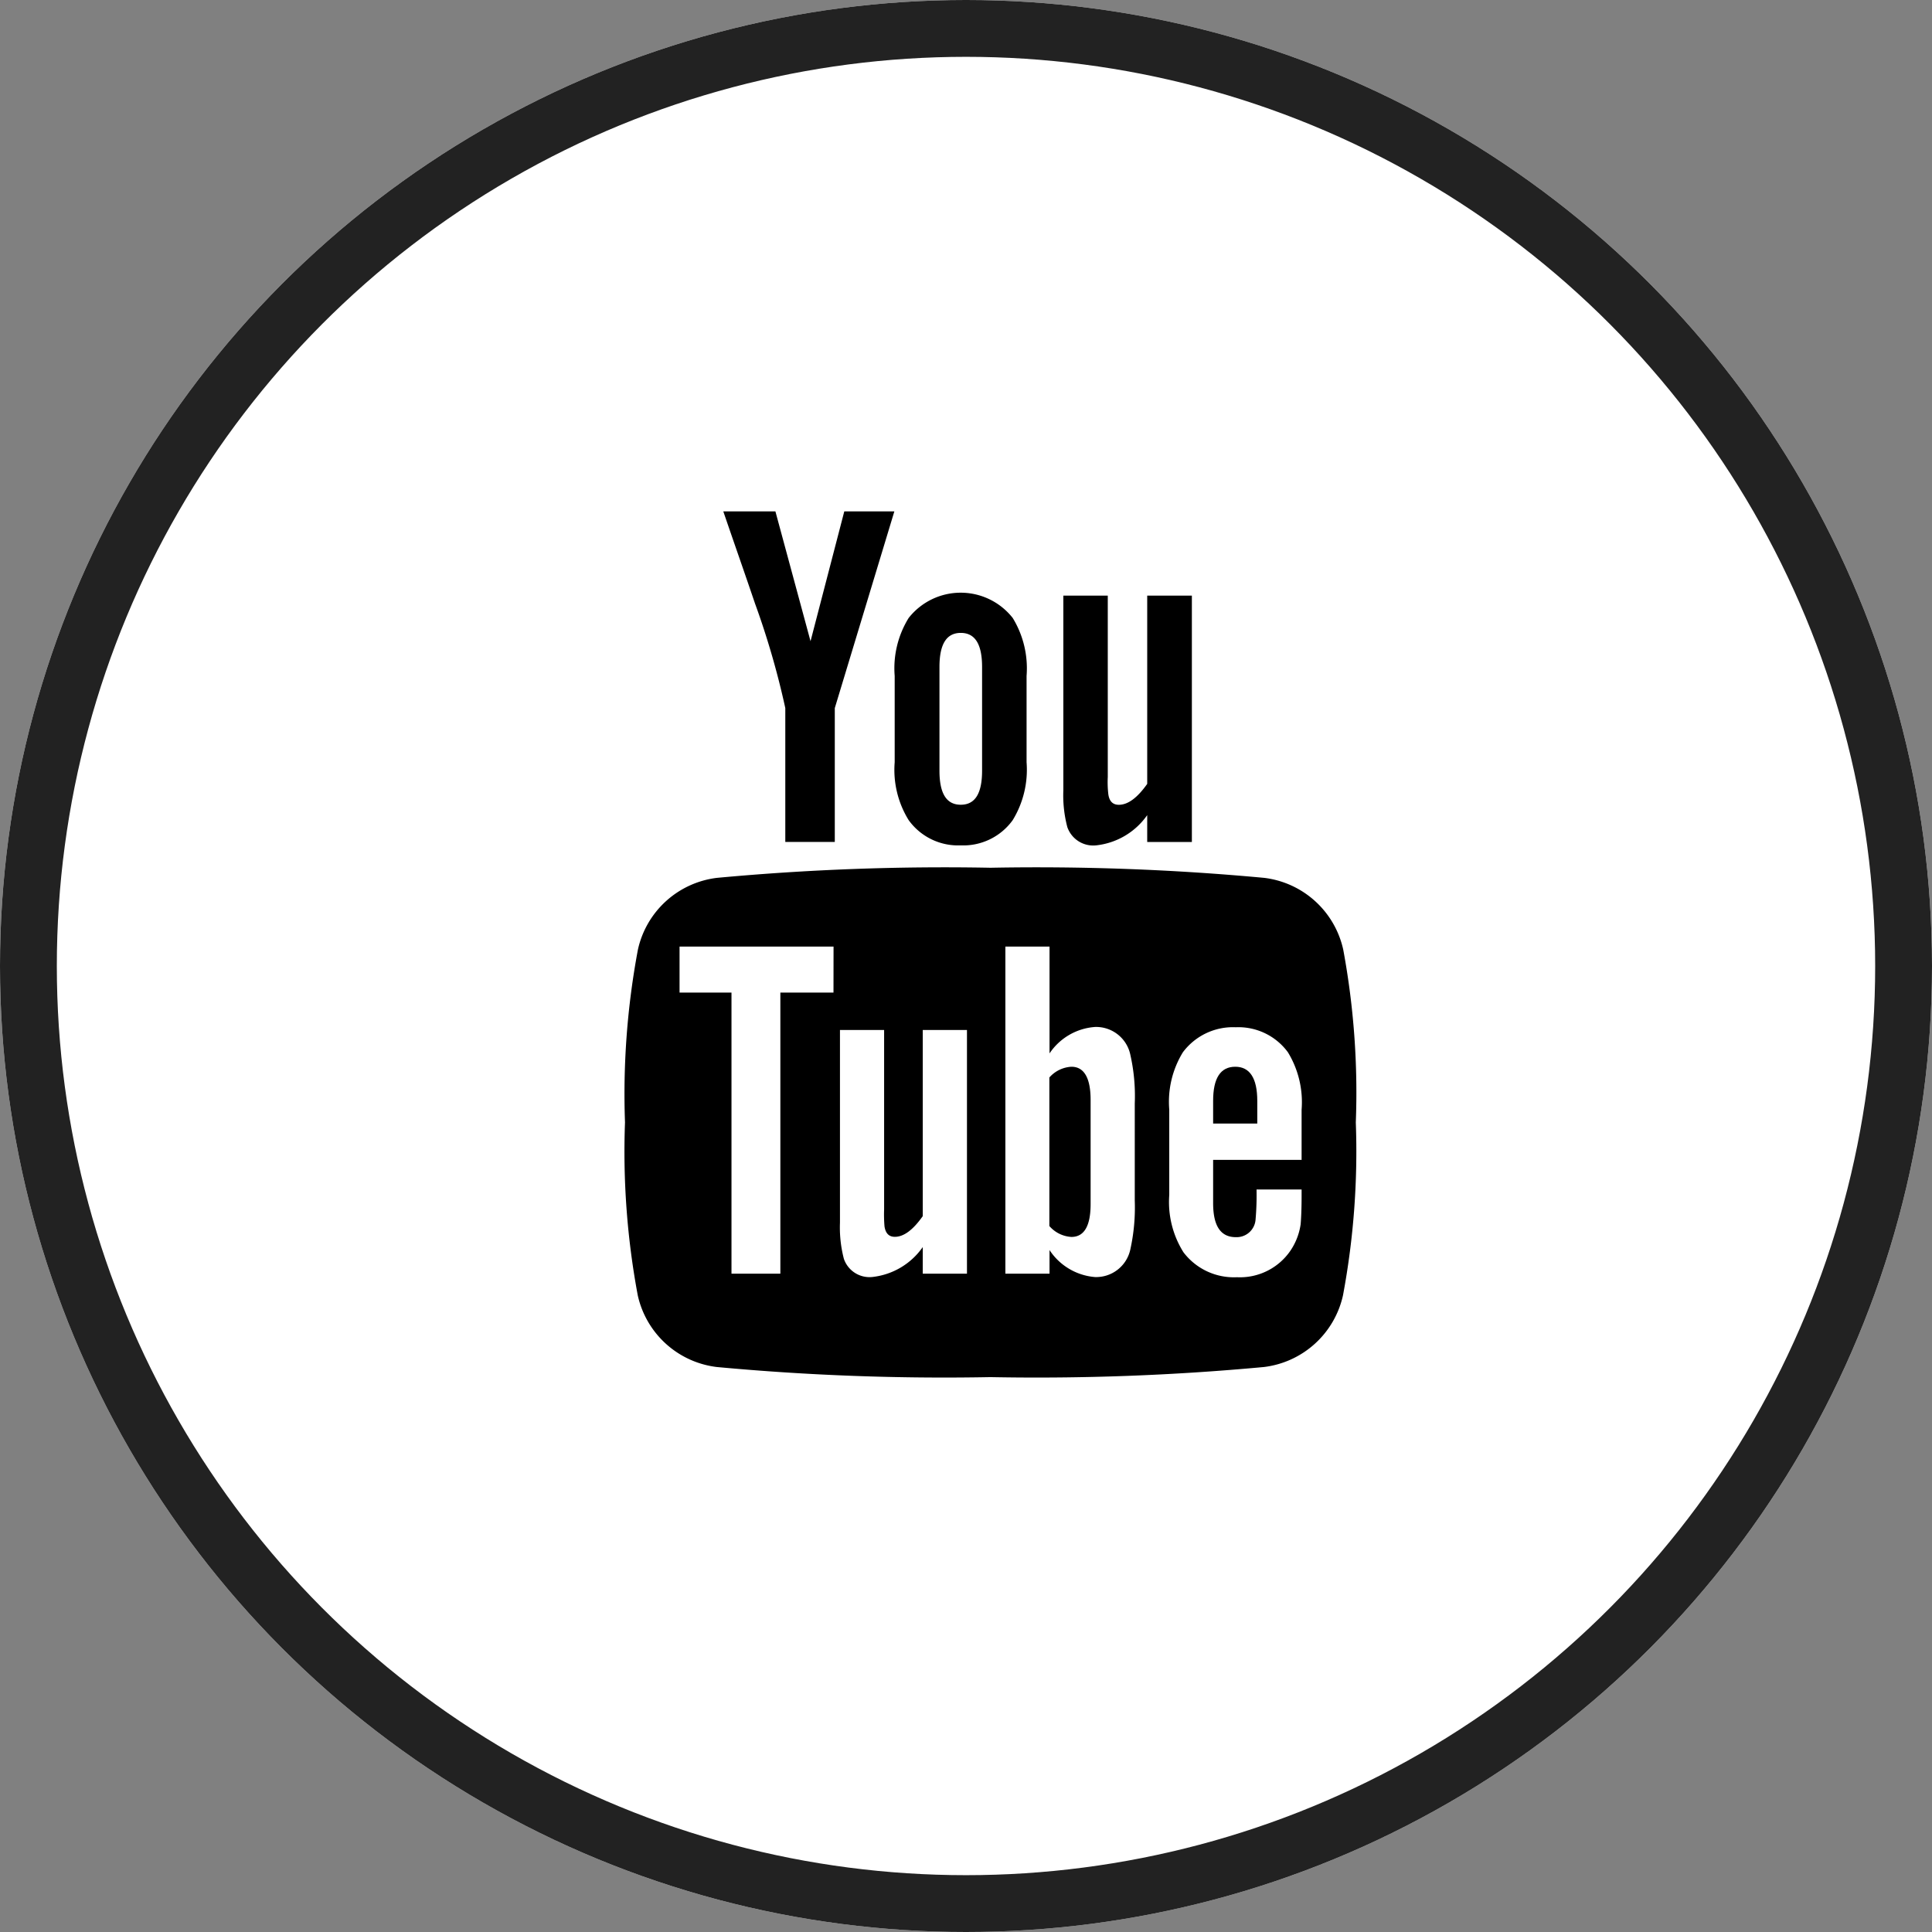 <svg xmlns="http://www.w3.org/2000/svg" width="34" height="34" viewBox="0 0 34 34">
  <rect x="0" y="0" width="34" height="34" fill="#808080" stroke="none"/>
  <g id="you" transform="translate(-169 -4667)">
    <g id="Ellipse_20" data-name="Ellipse 20" transform="translate(169 4667)" fill="#fff" stroke="#222" stroke-width="1">
      <circle cx="17" cy="17" r="17" stroke="none"/>
      <circle cx="17" cy="17" r="16.5" fill="none"/>
    </g>
    <g id="youtube-logotype" transform="translate(172.933 4676)">
      <g id="Group_370" data-name="Group 370" transform="translate(7.067)">
        <path id="Path_204" data-name="Path 204" d="M19.706,38.767a1.625,1.625,0,0,0-1.39-1.264,43.212,43.212,0,0,0-4.816-.178,43.225,43.225,0,0,0-4.817.178,1.624,1.624,0,0,0-1.39,1.264,13.771,13.771,0,0,0-.227,3.04,13.769,13.769,0,0,0,.224,3.04,1.624,1.624,0,0,0,1.39,1.264,43.215,43.215,0,0,0,4.816.178,43.184,43.184,0,0,0,4.816-.178,1.625,1.625,0,0,0,1.39-1.264,13.779,13.779,0,0,0,.225-3.04A13.789,13.789,0,0,0,19.706,38.767Zm-8.971.755H9.8v4.947H8.94V39.522H8.026v-.81h2.71Zm2.349,4.947h-.778V44a1.246,1.246,0,0,1-.888.527.477.477,0,0,1-.5-.319,2.189,2.189,0,0,1-.069-.638V40.18h.777v3.158a2.42,2.42,0,0,0,.007.3c.019.121.078.182.182.182.156,0,.319-.12.491-.364V40.18h.778v4.29Zm2.953-1.287a3.427,3.427,0,0,1-.079.864.615.615,0,0,1-.621.482,1.059,1.059,0,0,1-.8-.475v.416h-.777V38.712h.777v1.88a1.053,1.053,0,0,1,.8-.465.615.615,0,0,1,.621.484,3.294,3.294,0,0,1,.079.862Zm2.933-.716H17.416v.76c0,.4.13.6.4.6a.334.334,0,0,0,.347-.312,4.89,4.89,0,0,0,.017-.527h.793V43.1c0,.251-.01.423-.017.5a1.108,1.108,0,0,1-.181.466,1.076,1.076,0,0,1-.94.465,1.113,1.113,0,0,1-.941-.439,1.662,1.662,0,0,1-.25-1.009v-1.5a1.669,1.669,0,0,1,.24-1.011,1.1,1.1,0,0,1,.931-.44,1.08,1.08,0,0,1,.917.44,1.686,1.686,0,0,1,.241,1.011v.888Z" transform="translate(-7.067 -31.054)"/>
        <path id="Path_205" data-name="Path 205" d="M69.047,58.163q-.39,0-.39.6v.4h.777v-.4C69.434,58.361,69.3,58.163,69.047,58.163Z" transform="translate(-58.308 -48.39)"/>
        <path id="Path_206" data-name="Path 206" d="M51.893,58.163a.557.557,0,0,0-.388.189v2.614a.554.554,0,0,0,.388.192c.224,0,.338-.192.338-.579V58.748C52.231,58.361,52.117,58.163,51.893,58.163Z" transform="translate(-44.038 -48.39)"/>
        <path id="Path_207" data-name="Path 207" d="M53.546,13.215a1.262,1.262,0,0,0,.9-.532v.473h.786V8.82h-.786v3.313c-.174.246-.339.368-.5.368-.105,0-.167-.062-.184-.184a1.822,1.822,0,0,1-.01-.305V8.82H52.97v3.428a2.19,2.19,0,0,0,.07.645A.482.482,0,0,0,53.546,13.215Z" transform="translate(-45.257 -7.338)"/>
        <path id="Path_208" data-name="Path 208" d="M18.448,3.461V5.817h.871V3.461L20.367,0h-.881l-.594,2.284L18.274,0h-.917c.184.539.375,1.081.558,1.621A14.33,14.33,0,0,1,18.448,3.461Z" transform="translate(-15.628)"/>
        <path id="Path_209" data-name="Path 209" d="M36.473,12.955a1.071,1.071,0,0,0,.916-.444,1.7,1.7,0,0,0,.244-1.019V9.974a1.7,1.7,0,0,0-.244-1.021,1.165,1.165,0,0,0-1.831,0,1.685,1.685,0,0,0-.246,1.021v1.518a1.68,1.68,0,0,0,.246,1.019A1.071,1.071,0,0,0,36.473,12.955ZM36.1,9.816c0-.4.122-.6.375-.6s.375.2.375.6V11.64c0,.4-.121.6-.375.6s-.375-.2-.375-.6Z" transform="translate(-30.567 -7.078)"/>
      </g>
    </g>
  </g>
</svg>
